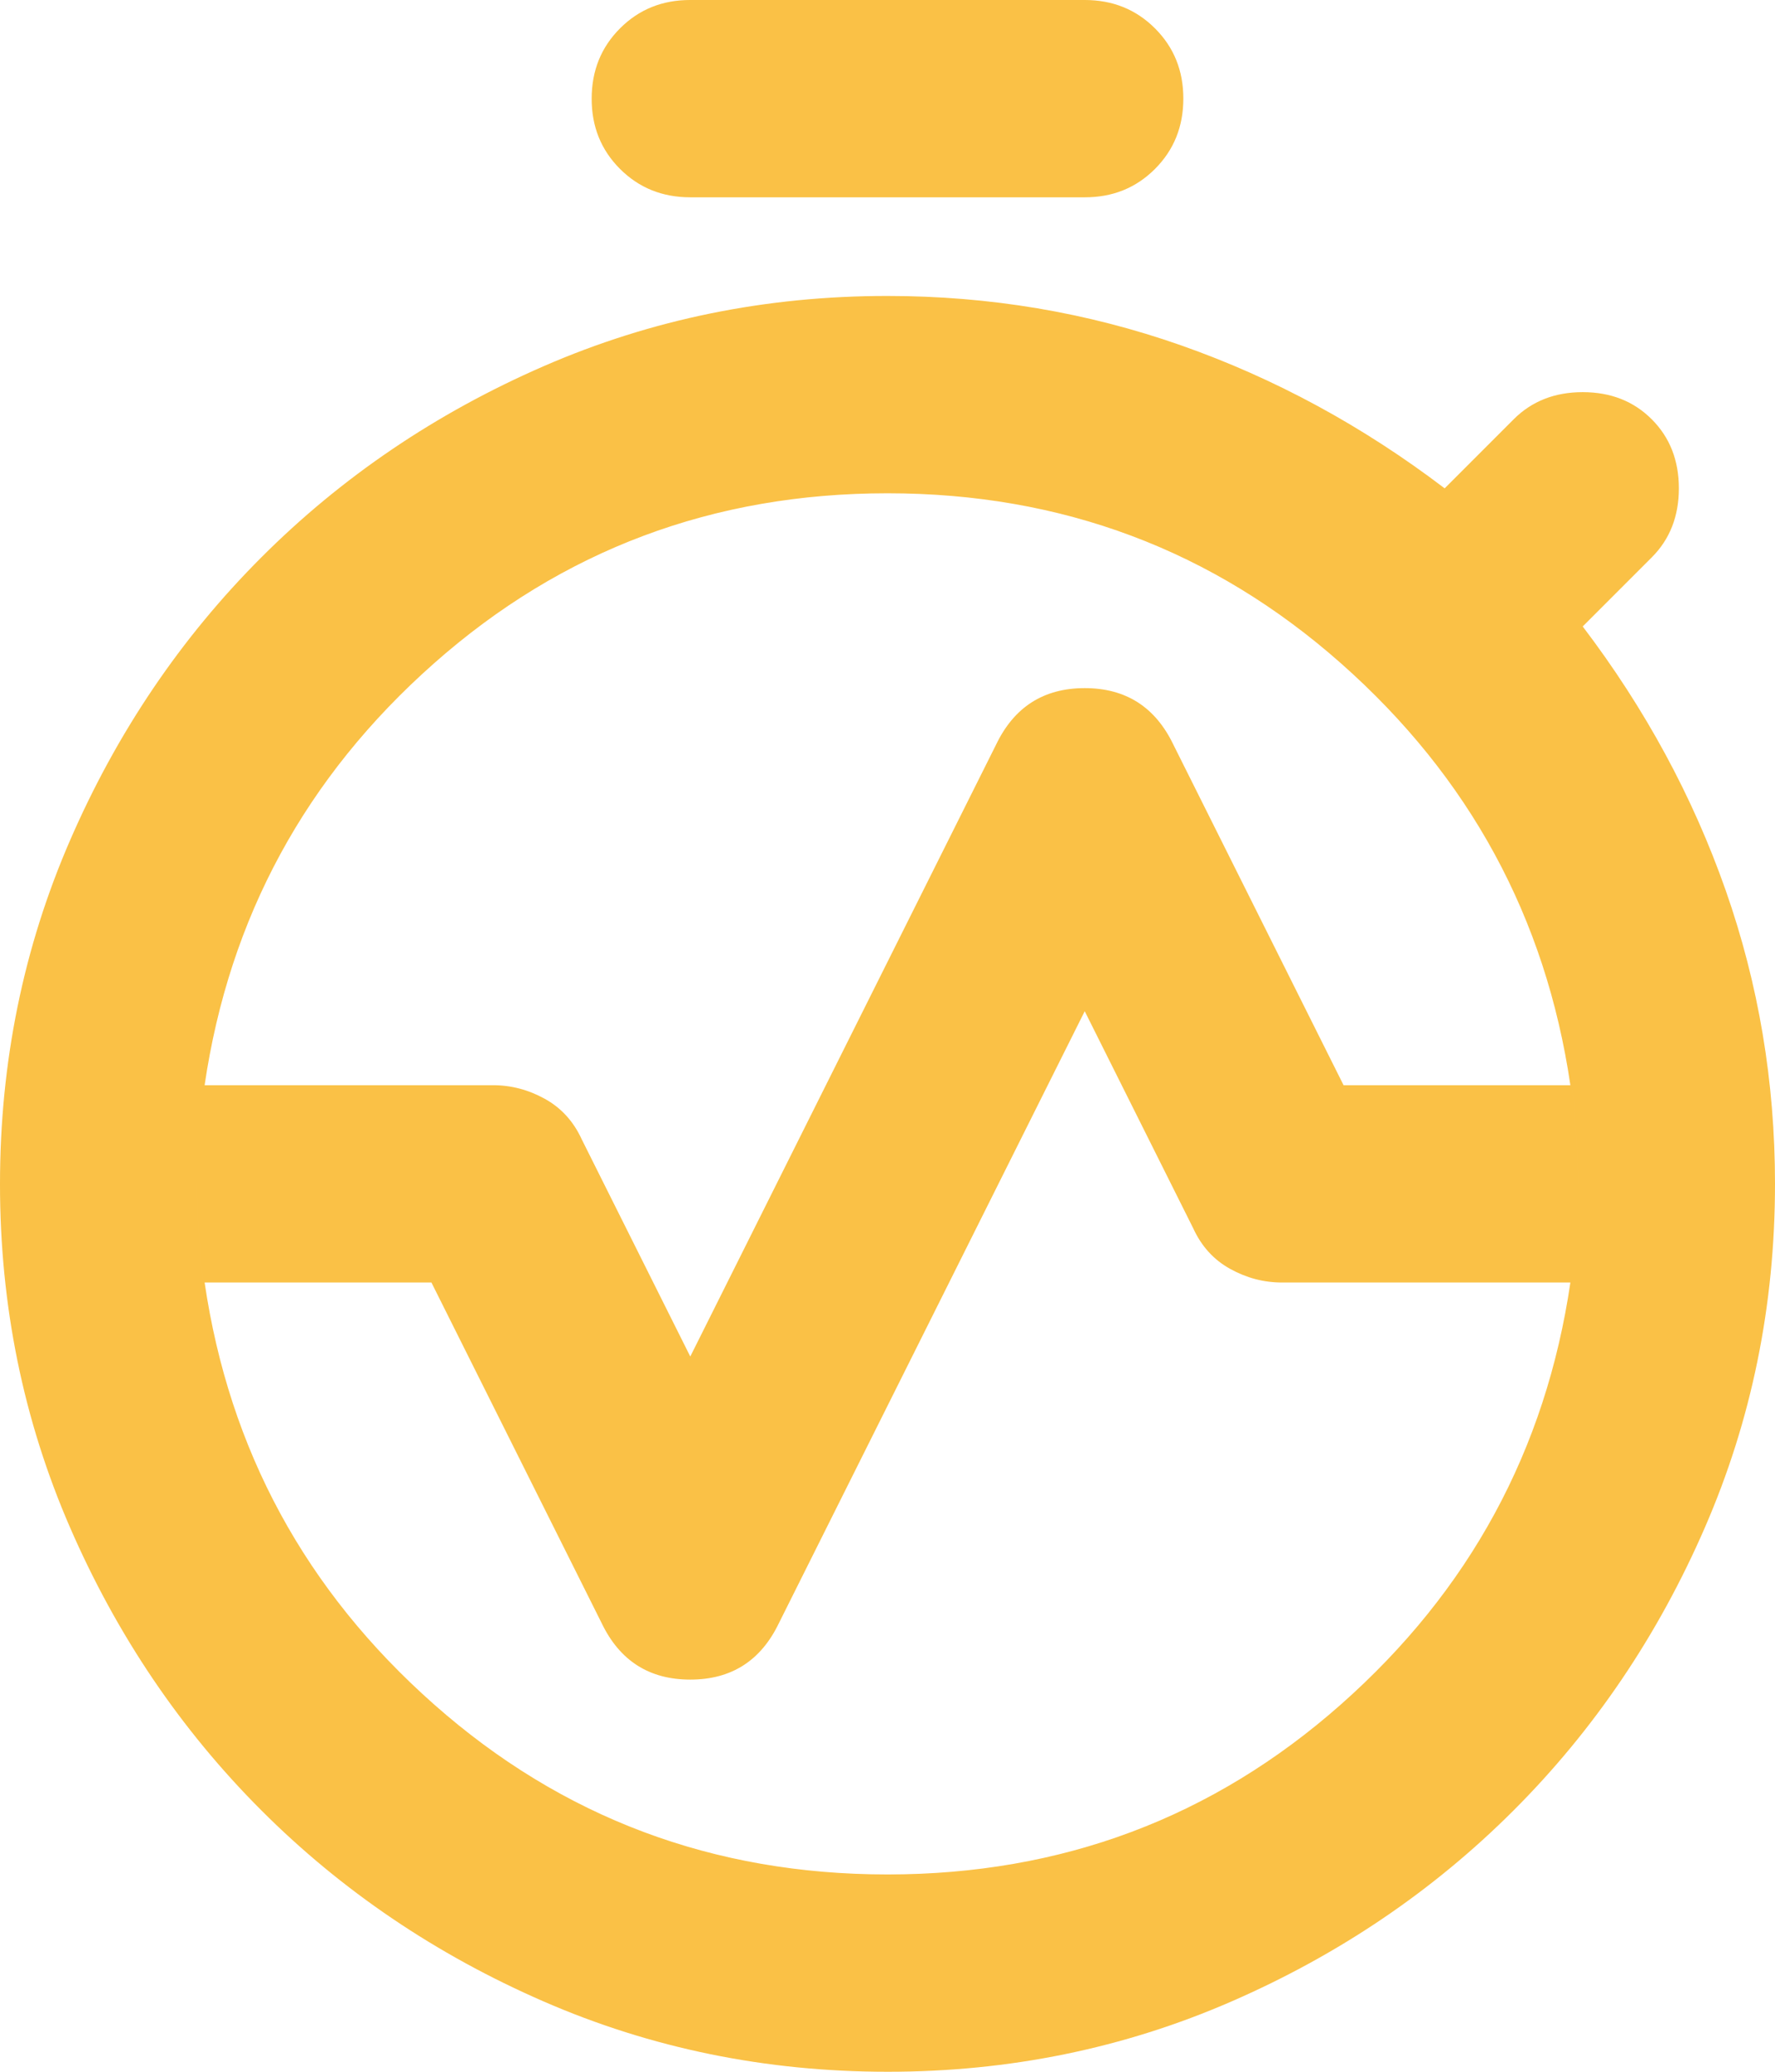 <svg fill="none" height="42" viewBox="0 0 36 42" width="36" xmlns="http://www.w3.org/2000/svg"><path d="m4.15 22h5.85c.367 0 .717.092 1.05.276s.583.459.75.824l2.2 4.4 6.2-12.4c.367-.767.967-1.15 1.8-1.15s1.433.383 1.8 1.15l3.45 6.9h4.6c-.5-3.4-2.05-6.25-4.65-8.55s-5.667-3.45-9.2-3.45-6.6 1.15-9.2 3.45-4.15 5.15-4.65 8.55zm13.85 16c3.533 0 6.6-1.15 9.2-3.45s4.15-5.15 4.65-8.55h-5.85c-.367 0-.717-.092-1.05-.276s-.583-.459-.75-.824l-2.2-4.4-6.2 12.4c-.367.767-.967 1.15-1.8 1.15s-1.433-.383-1.8-1.15l-3.45-6.9h-4.6c.5 3.4 2.05 6.25 4.65 8.55s5.667 3.45 9.2 3.45zm0 4c-2.467 0-4.792-.475-6.976-1.426s-4.092-2.242-5.724-3.874c-1.633-1.633-2.925-3.542-3.876-5.726-.951-2.184-1.425-4.509-1.424-6.974h4c0 3.867 1.367 7.167 4.1 9.9 2.733 2.733 6.033 4.1 9.9 4.1s7.167-1.367 9.9-4.1 4.1-6.033 4.1-9.9h4c0 2.467-.475 4.792-1.426 6.976s-2.242 4.092-3.874 5.724c-1.633 1.633-3.542 2.925-5.726 3.876s-4.509 1.425-6.974 1.424zm-18-18c0-2.467.475-4.792 1.426-6.976.951-2.184 2.242-4.092 3.874-5.724 1.633-1.633 3.542-2.925 5.726-3.876 2.184-.951 4.509-1.425 6.974-1.424 2.067 0 4.05.333 5.95 1 1.9.667 3.683 1.633 5.35 2.9l1.4-1.4c.367-.367.833-.55 1.4-.55s1.033.183 1.4.55c.367.367.55.833.55 1.4 0 .567-.183 1.033-.55 1.4l-1.4 1.4c1.267 1.667 2.233 3.45 2.9 5.35s1 3.883 1 5.95h-4c0-3.867-1.367-7.167-4.1-9.9s-6.033-4.1-9.9-4.1-7.167 1.367-9.9 4.1c-2.733 2.733-4.1 6.033-4.1 9.9zm14-20c-.567 0-1.042-.192-1.426-.576s-.575-.859-.574-1.424c0-.567.192-1.042.576-1.426s.859-.575 1.424-.574h8c.567 0 1.042.192 1.426.576s.575.859.574 1.424c0 .567-.192 1.042-.576 1.426s-.859.575-1.424.574zm4 34c-3.867 0-7.167-1.367-9.9-4.1-2.733-2.733-4.1-6.033-4.1-9.9s1.367-7.167 4.1-9.9c2.733-2.733 6.033-4.1 9.9-4.1s7.167 1.367 9.9 4.1 4.1 6.033 4.1 9.9-1.367 7.167-4.1 9.9-6.033 4.1-9.9 4.1z" fill="#FAC146"/></svg>